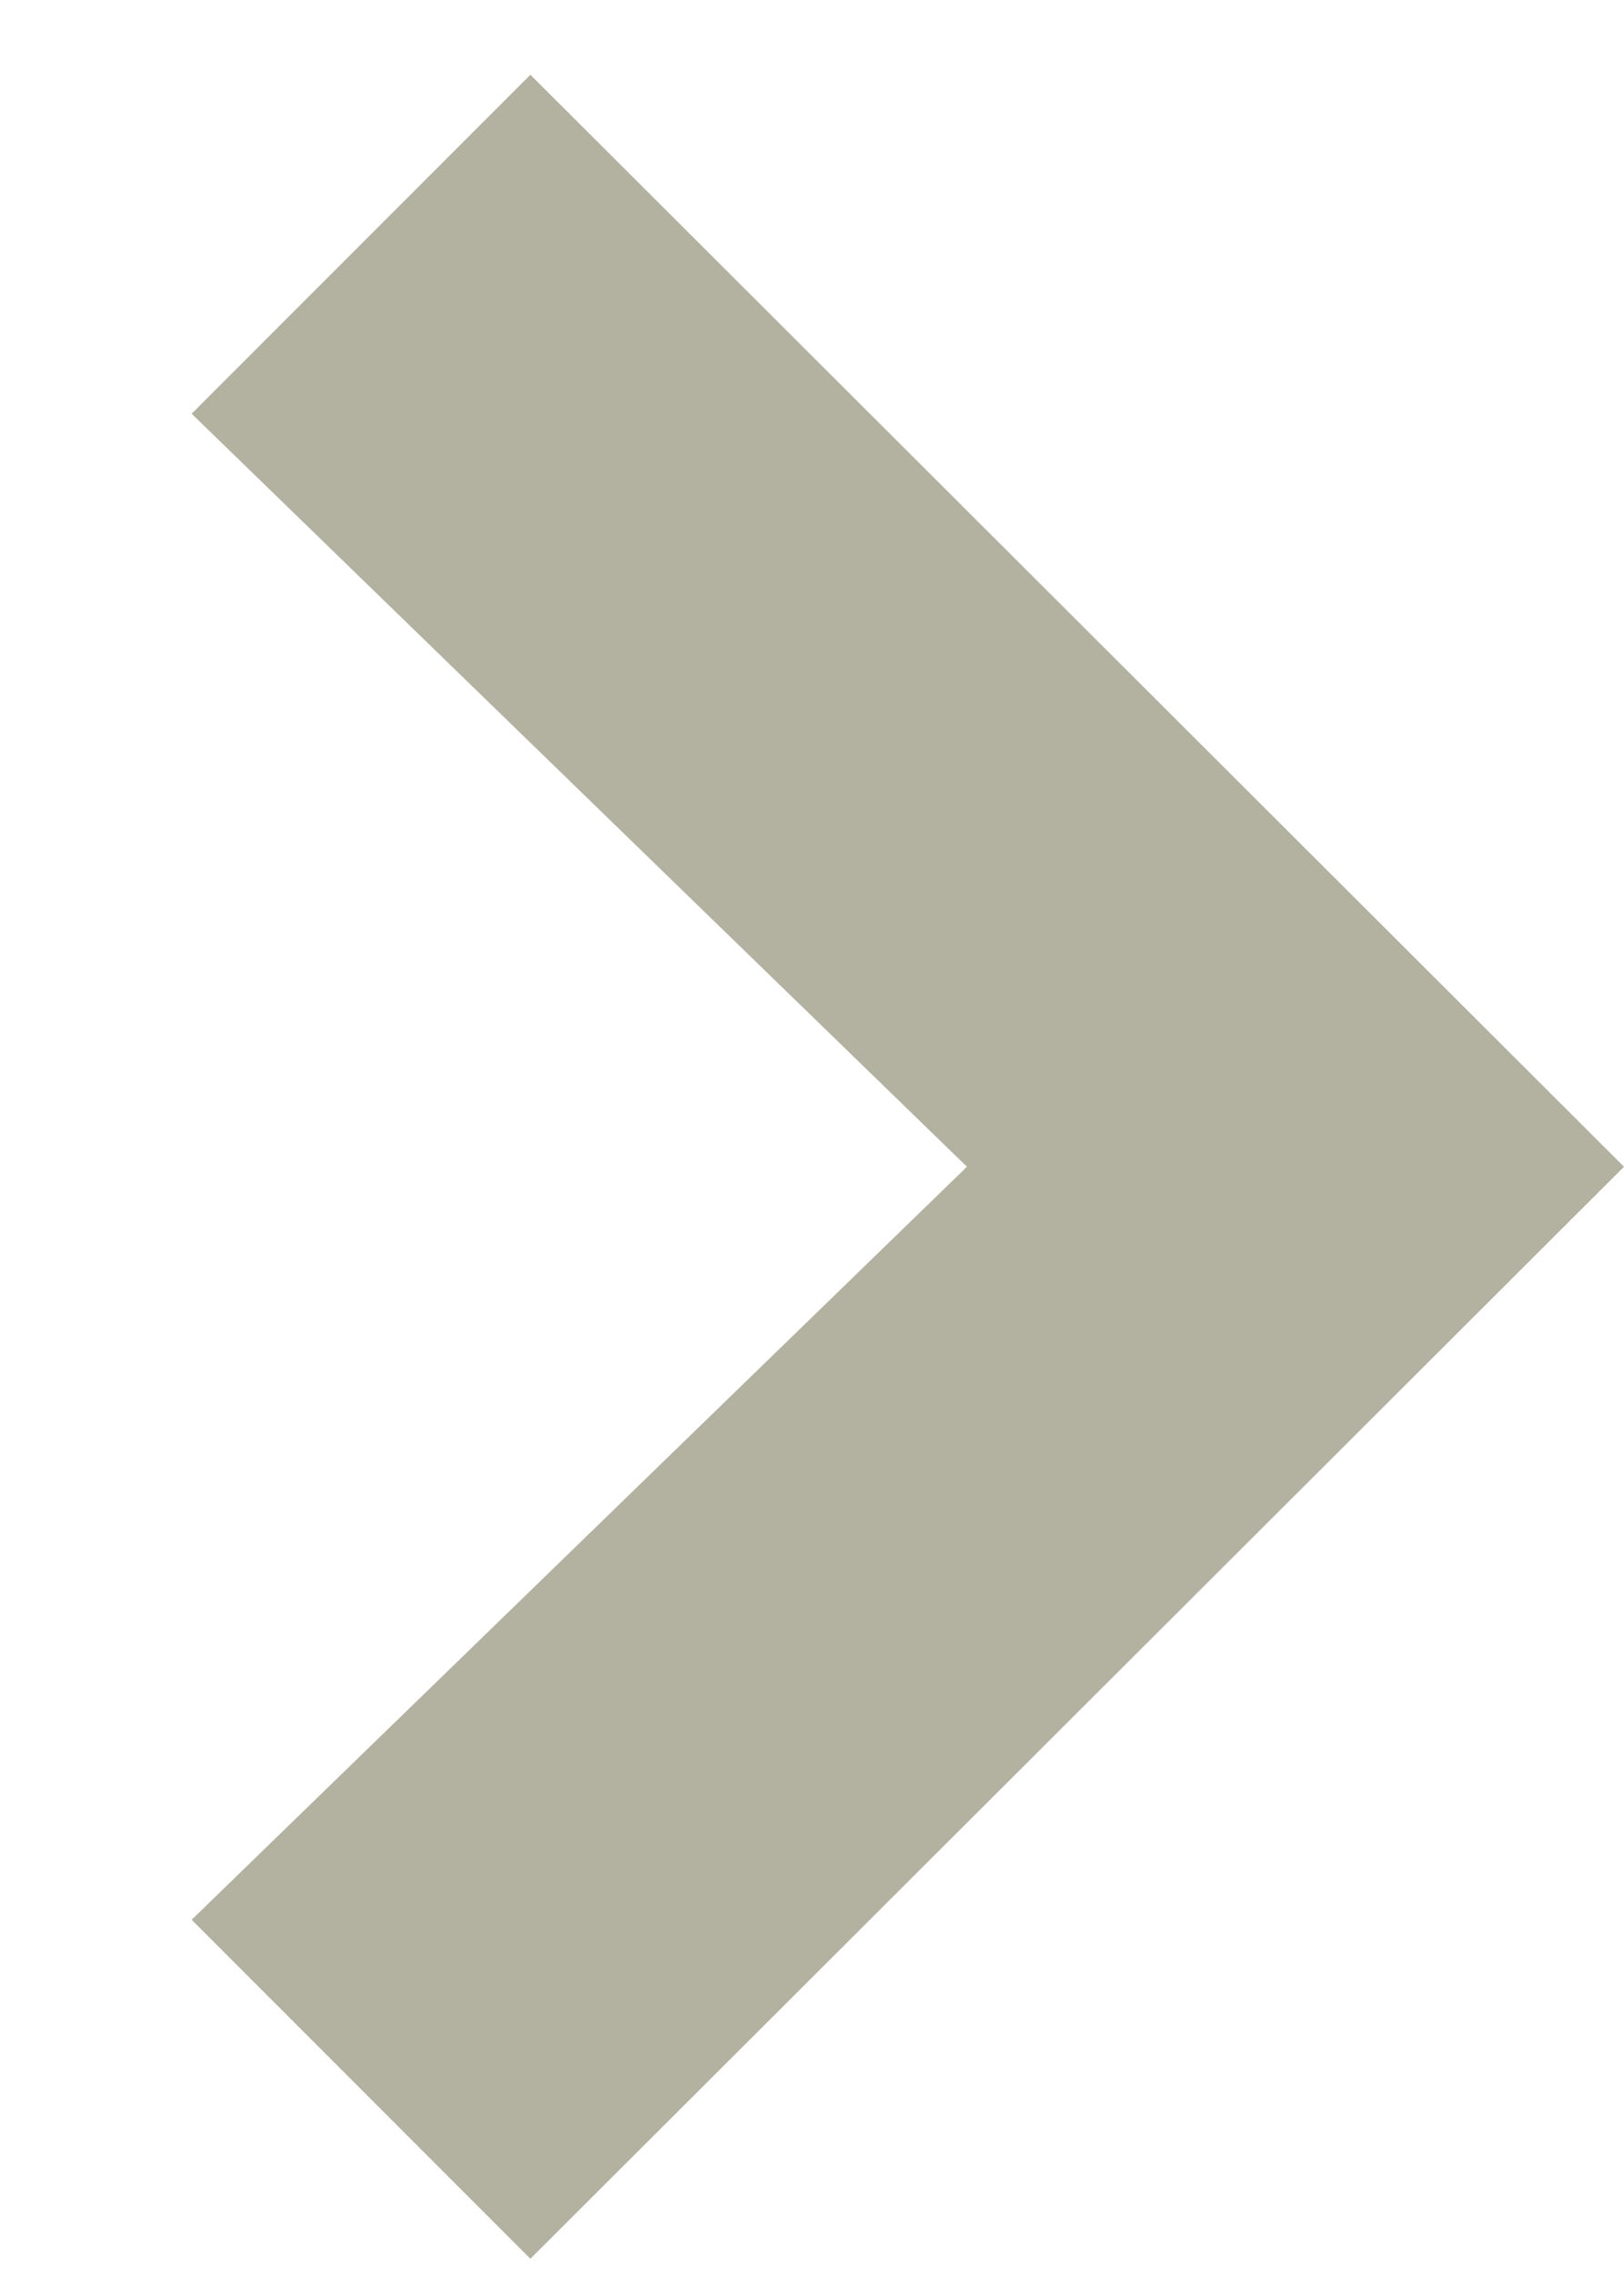 <?xml version="1.0" encoding="UTF-8"?> <svg xmlns="http://www.w3.org/2000/svg" width="5" height="7" viewBox="0 0 5 7" fill="none"> <path d="M1.633 6.95L0.59 5.907L2.977 3.59L0.59 1.273L1.633 0.23L5 3.59L1.633 6.95Z" fill="#B3B2A0"></path> </svg> 